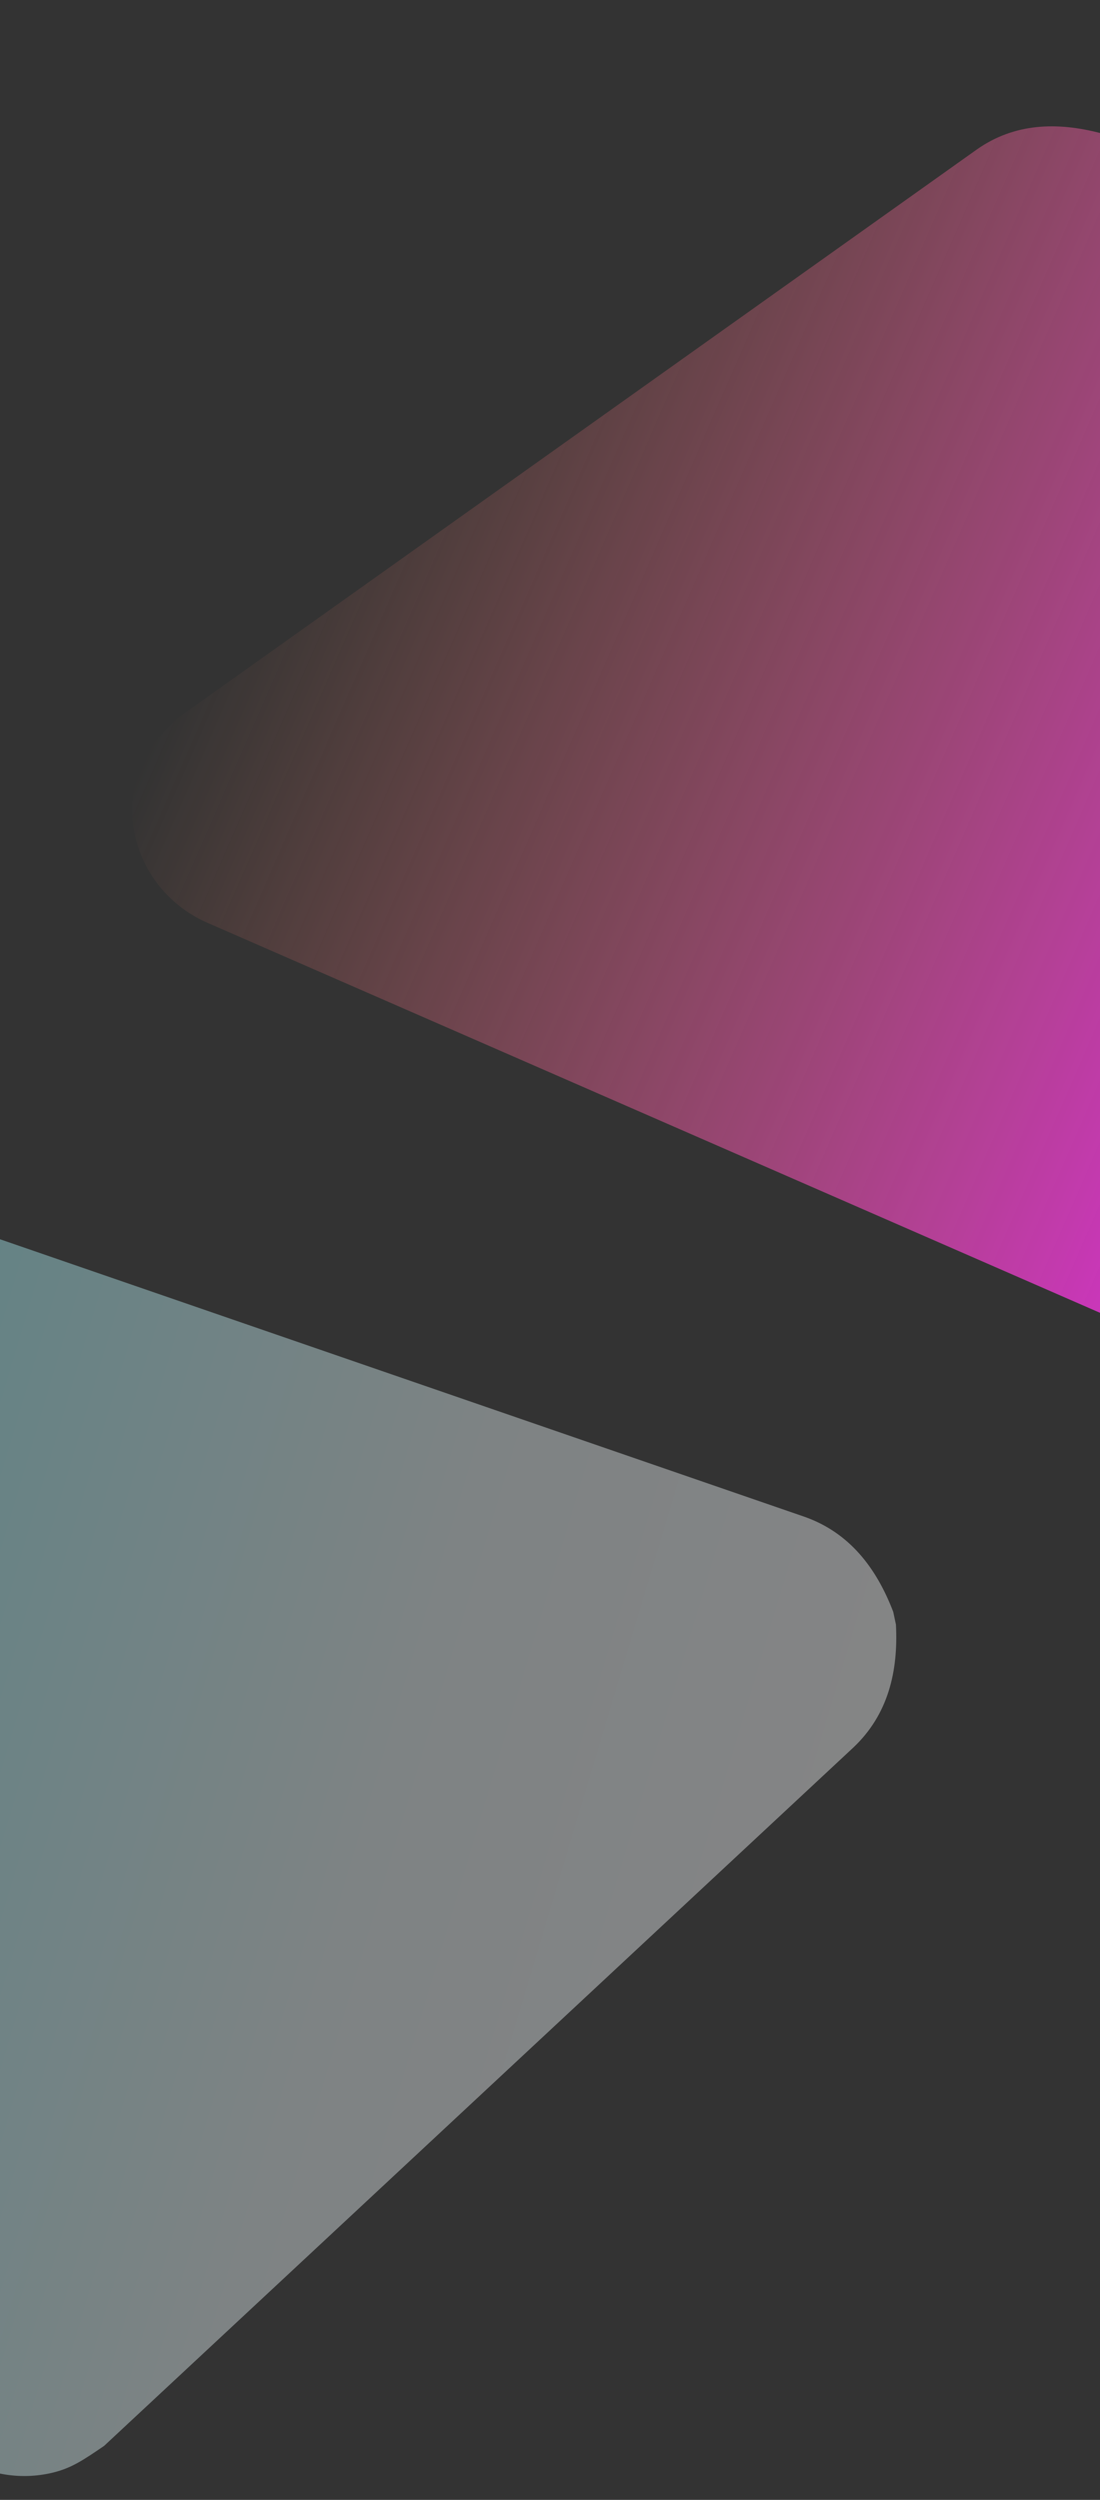 <svg width="391" height="888" viewBox="0 0 391 888" fill="none" xmlns="http://www.w3.org/2000/svg">
<rect x="0" y="0" width="391" height="888" fill="#333333" stroke="none"/>
<path d="M347.289 53.045L63.381 254.924C57.075 261.054 53.415 264.521 50.489 271.22C41.09 292.746 51.492 318.079 73.746 327.797L405.175 472.523C427.43 482.241 453.081 472.651 462.481 451.126C465.406 444.427 465.461 439.386 465.671 430.594C447.896 293.871 434.468 190.459 420.772 85.133C418.563 69.01 408.622 57.638 395.199 49.055L391.134 47.28C375.715 43.268 360.616 43.706 347.289 53.045Z" fill="url(#paint0_linear_4783_14310)"/>
<path opacity="0.4" d="M285.96 538.786L-58.135 420.16C-67.177 418.525 -72.348 417.521 -79.819 419.105C-103.825 424.196 -119.035 448.43 -113.772 473.25L-35.386 842.878C-30.123 867.697 -6.385 883.672 17.621 878.581C25.092 876.997 29.41 873.98 37.01 868.816C142.412 770.631 222.145 696.38 303.339 620.739C315.7 609.065 319.325 593.705 318.464 577.081L317.502 572.548C311.542 557.005 301.995 544.438 285.96 538.786Z" fill="url(#paint1_linear_4783_14310)"/>
<defs>
<linearGradient id="paint0_linear_4783_14310" x1="110.318" y1="134.211" x2="522.309" y2="314.116" gradientUnits="userSpaceOnUse">
<stop stop-color="#FF8A66" stop-opacity="0"/>
<stop offset="1" stop-color="#DC2ADE"/>
</linearGradient>
<linearGradient id="paint1_linear_4783_14310" x1="278.291" y1="793.203" x2="-87.75" y2="683.545" gradientUnits="userSpaceOnUse">
<stop stop-color="white"/>
<stop offset="0.47" stop-color="#EEF9FD"/>
<stop offset="1" stop-color="#ABFAFF"/>
</linearGradient>
</defs>
</svg>
